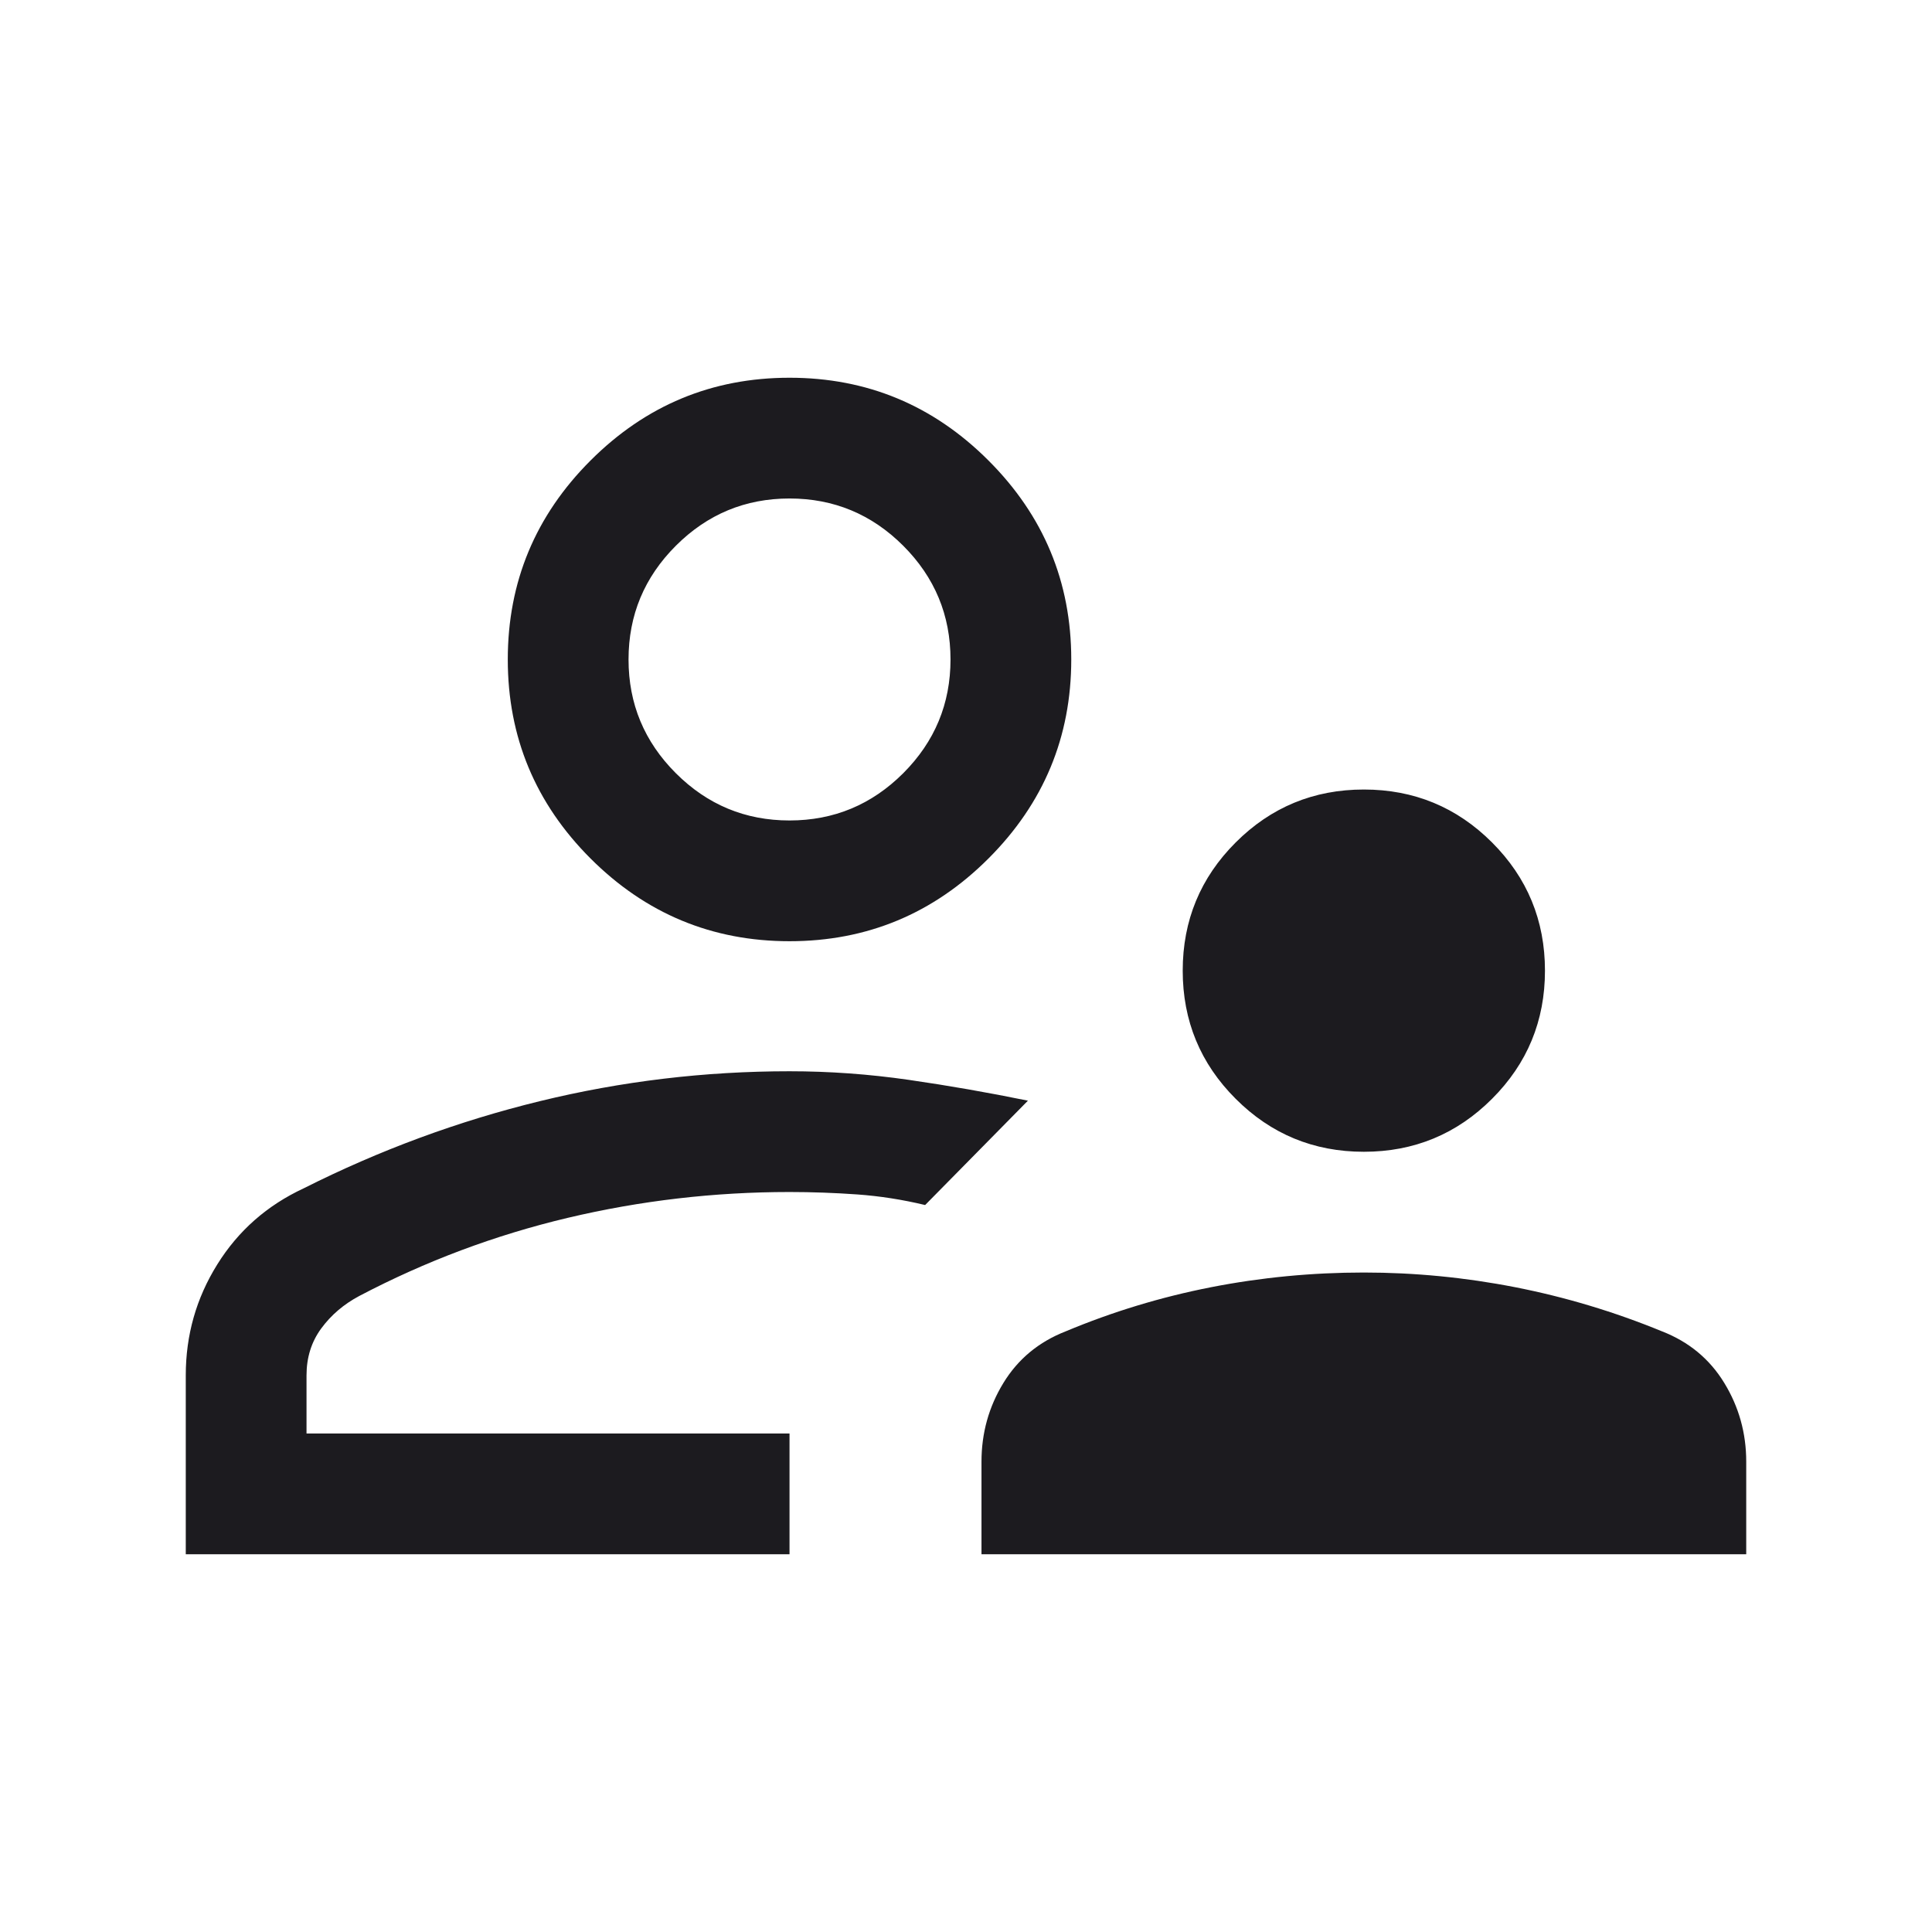 <svg width="58" height="58" viewBox="0 0 58 58" fill="none" xmlns="http://www.w3.org/2000/svg">
<mask id="mask0_627_4397" style="mask-type:alpha" maskUnits="userSpaceOnUse" x="0" y="0" width="58" height="58">
<rect width="58" height="58" fill="#D9D9D9"/>
</mask>
<g mask="url(#mask0_627_4397)">
<path d="M40.944 34.577C39.438 34.577 38.156 34.047 37.096 32.987C36.036 31.928 35.506 30.645 35.506 29.14C35.506 27.634 36.036 26.351 37.096 25.291C38.156 24.232 39.438 23.702 40.944 23.702C42.45 23.702 43.733 24.232 44.792 25.291C45.852 26.351 46.381 27.634 46.381 29.14C46.381 30.645 45.852 31.928 44.792 32.987C43.733 34.047 42.45 34.577 40.944 34.577ZM29.465 46.66V43.881C29.465 43.023 29.684 42.235 30.123 41.517C30.562 40.799 31.186 40.283 31.993 39.968C33.399 39.379 34.853 38.938 36.356 38.643C37.86 38.349 39.389 38.202 40.944 38.202C42.468 38.202 43.982 38.349 45.487 38.643C46.991 38.938 48.461 39.379 49.895 39.968C50.703 40.283 51.326 40.799 51.764 41.517C52.203 42.235 52.423 43.023 52.423 43.881V46.66H29.465ZM23.702 28.256C21.376 28.256 19.385 27.428 17.728 25.772C16.072 24.115 15.244 22.124 15.244 19.798C15.244 17.472 16.072 15.481 17.728 13.825C19.385 12.168 21.376 11.34 23.702 11.34C26.028 11.34 28.019 12.168 29.675 13.825C31.332 15.481 32.16 17.472 32.16 19.798C32.16 22.124 31.332 24.115 29.675 25.772C28.019 27.428 26.028 28.256 23.702 28.256ZM5.577 46.66V41.288C5.577 40.08 5.892 38.971 6.523 37.959C7.153 36.946 8.019 36.185 9.118 35.674C11.396 34.527 13.759 33.655 16.209 33.057C18.659 32.459 21.157 32.16 23.702 32.16C24.895 32.16 26.088 32.246 27.281 32.418C28.473 32.59 29.666 32.799 30.859 33.043C30.345 33.565 29.83 34.087 29.316 34.61L27.773 36.176C27.095 36.013 26.416 35.907 25.738 35.858C25.059 35.81 24.38 35.785 23.702 35.785C21.443 35.785 19.224 36.044 17.042 36.561C14.861 37.079 12.774 37.861 10.782 38.908C10.317 39.156 9.938 39.48 9.643 39.882C9.349 40.283 9.202 40.752 9.202 41.288V43.035H23.702V46.66H5.577ZM23.702 24.631C25.031 24.631 26.169 24.158 27.116 23.212C28.062 22.265 28.535 21.127 28.535 19.798C28.535 18.469 28.062 17.331 27.116 16.384C26.169 15.438 25.031 14.965 23.702 14.965C22.373 14.965 21.235 15.438 20.289 16.384C19.342 17.331 18.869 18.469 18.869 19.798C18.869 21.127 19.342 22.265 20.289 23.212C21.235 24.158 22.373 24.631 23.702 24.631Z" fill="#1C1B1F"/>
</g>
</svg>
